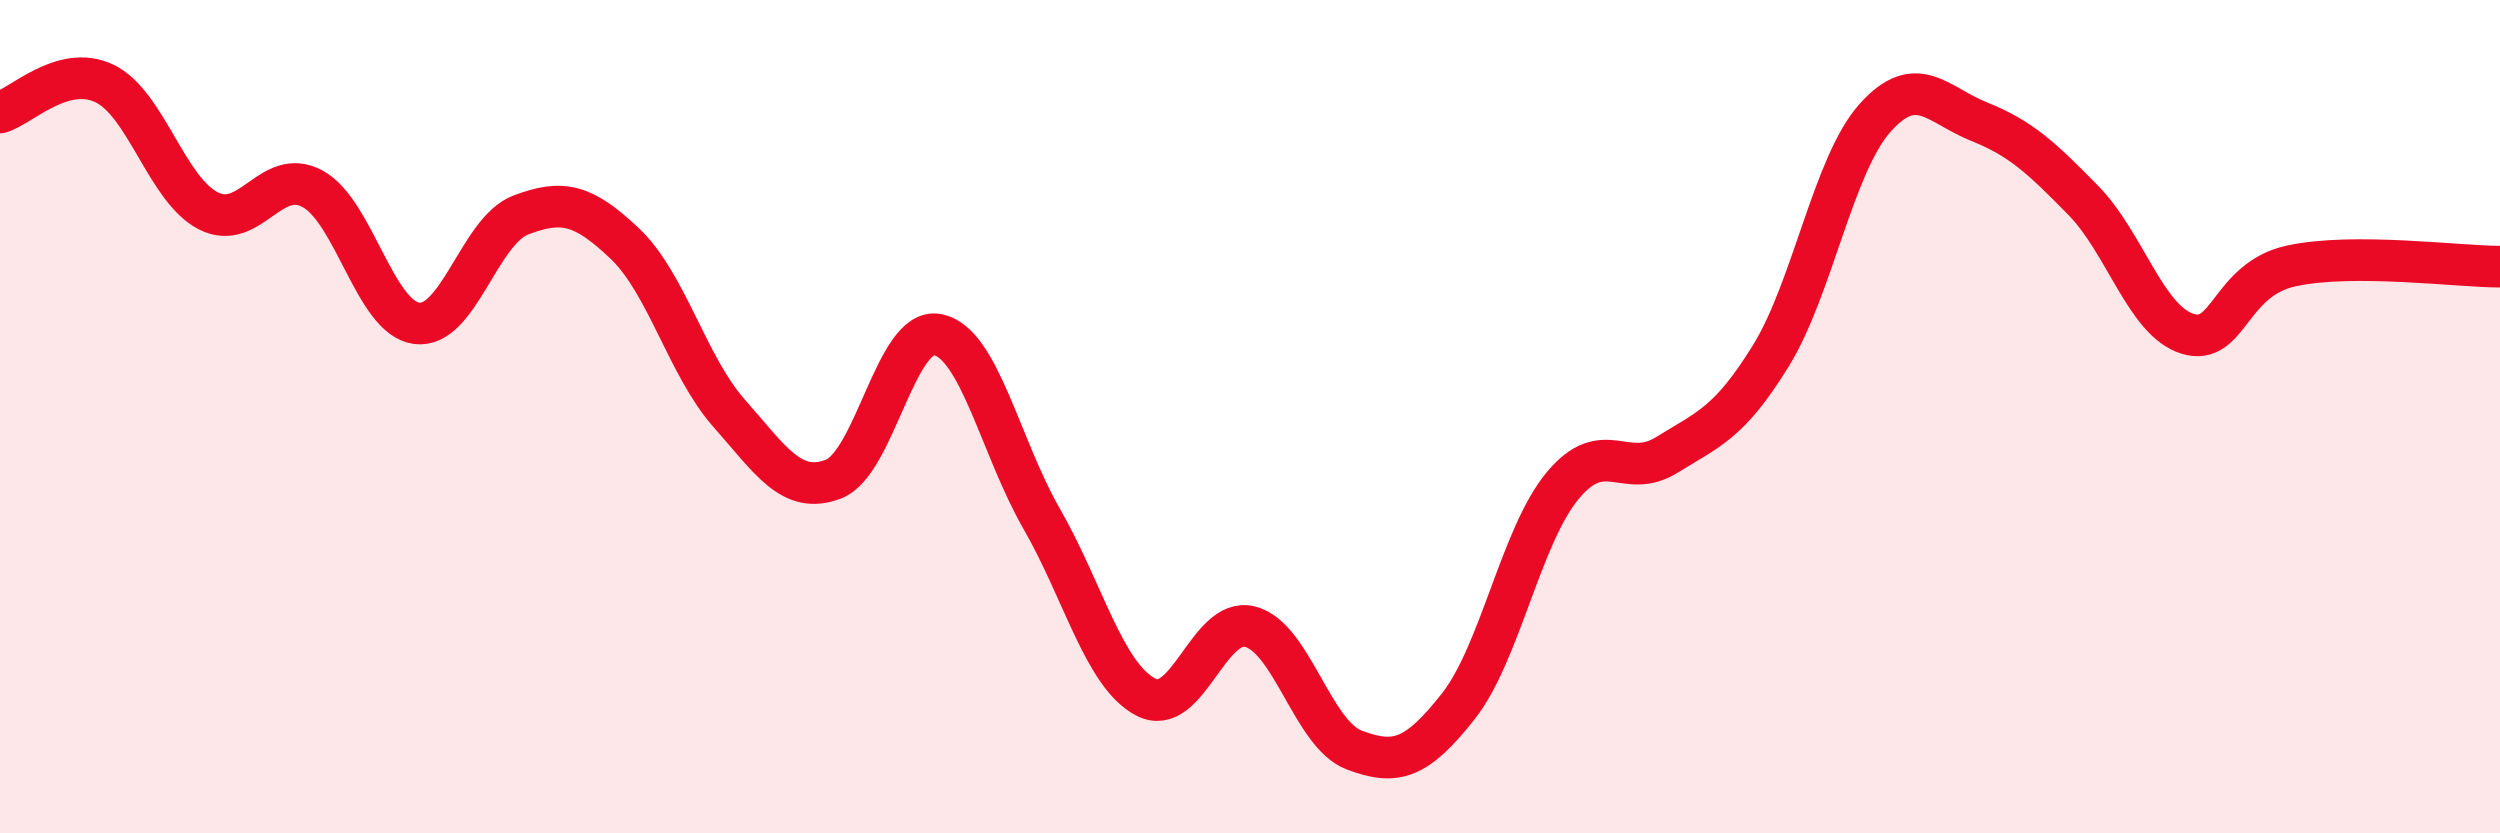 
    <svg width="60" height="20" viewBox="0 0 60 20" xmlns="http://www.w3.org/2000/svg">
      <path
        d="M 0,2.7 C 0.5,2.56 1.5,1.53 2.5,2 C 3.5,2.47 4,4.55 5,5.06 C 6,5.57 6.5,3.99 7.5,4.53 C 8.5,5.07 9,7.63 10,7.76 C 11,7.89 11.5,5.54 12.5,5.16 C 13.5,4.78 14,4.9 15,5.85 C 16,6.8 16.5,8.79 17.5,9.92 C 18.5,11.05 19,11.88 20,11.5 C 21,11.12 21.5,7.84 22.5,8.03 C 23.5,8.22 24,10.71 25,12.45 C 26,14.19 26.5,16.21 27.5,16.73 C 28.5,17.25 29,14.79 30,15.04 C 31,15.29 31.5,17.62 32.5,18 C 33.5,18.38 34,18.22 35,16.95 C 36,15.68 36.5,12.87 37.5,11.66 C 38.5,10.45 39,11.54 40,10.92 C 41,10.3 41.5,10.16 42.5,8.54 C 43.5,6.92 44,3.95 45,2.83 C 46,1.71 46.5,2.52 47.5,2.92 C 48.5,3.32 49,3.79 50,4.81 C 51,5.83 51.5,7.7 52.5,8.01 C 53.5,8.32 53.5,6.7 55,6.38 C 56.5,6.06 59,6.4 60,6.4L60 20L0 20Z"
        fill="#EB0A25"
        opacity="0.1"
        stroke-linecap="round"
        stroke-linejoin="round"
      />
      <path
        d="M 0,2.7 C 0.5,2.56 1.5,1.53 2.5,2 C 3.5,2.47 4,4.55 5,5.06 C 6,5.57 6.5,3.99 7.5,4.53 C 8.5,5.07 9,7.63 10,7.76 C 11,7.89 11.5,5.54 12.5,5.16 C 13.5,4.78 14,4.9 15,5.85 C 16,6.8 16.5,8.79 17.5,9.92 C 18.5,11.05 19,11.88 20,11.5 C 21,11.12 21.5,7.84 22.5,8.03 C 23.5,8.22 24,10.71 25,12.45 C 26,14.19 26.5,16.21 27.5,16.73 C 28.5,17.25 29,14.79 30,15.04 C 31,15.29 31.5,17.62 32.5,18 C 33.5,18.38 34,18.22 35,16.95 C 36,15.68 36.5,12.87 37.5,11.66 C 38.5,10.45 39,11.54 40,10.92 C 41,10.3 41.5,10.16 42.5,8.54 C 43.5,6.92 44,3.95 45,2.83 C 46,1.71 46.5,2.52 47.5,2.92 C 48.5,3.32 49,3.79 50,4.81 C 51,5.83 51.5,7.7 52.5,8.01 C 53.5,8.32 53.5,6.7 55,6.38 C 56.5,6.06 59,6.4 60,6.4"
        stroke="#EB0A25"
        stroke-width="1"
        fill="none"
        stroke-linecap="round"
        stroke-linejoin="round"
      />
    </svg>
  